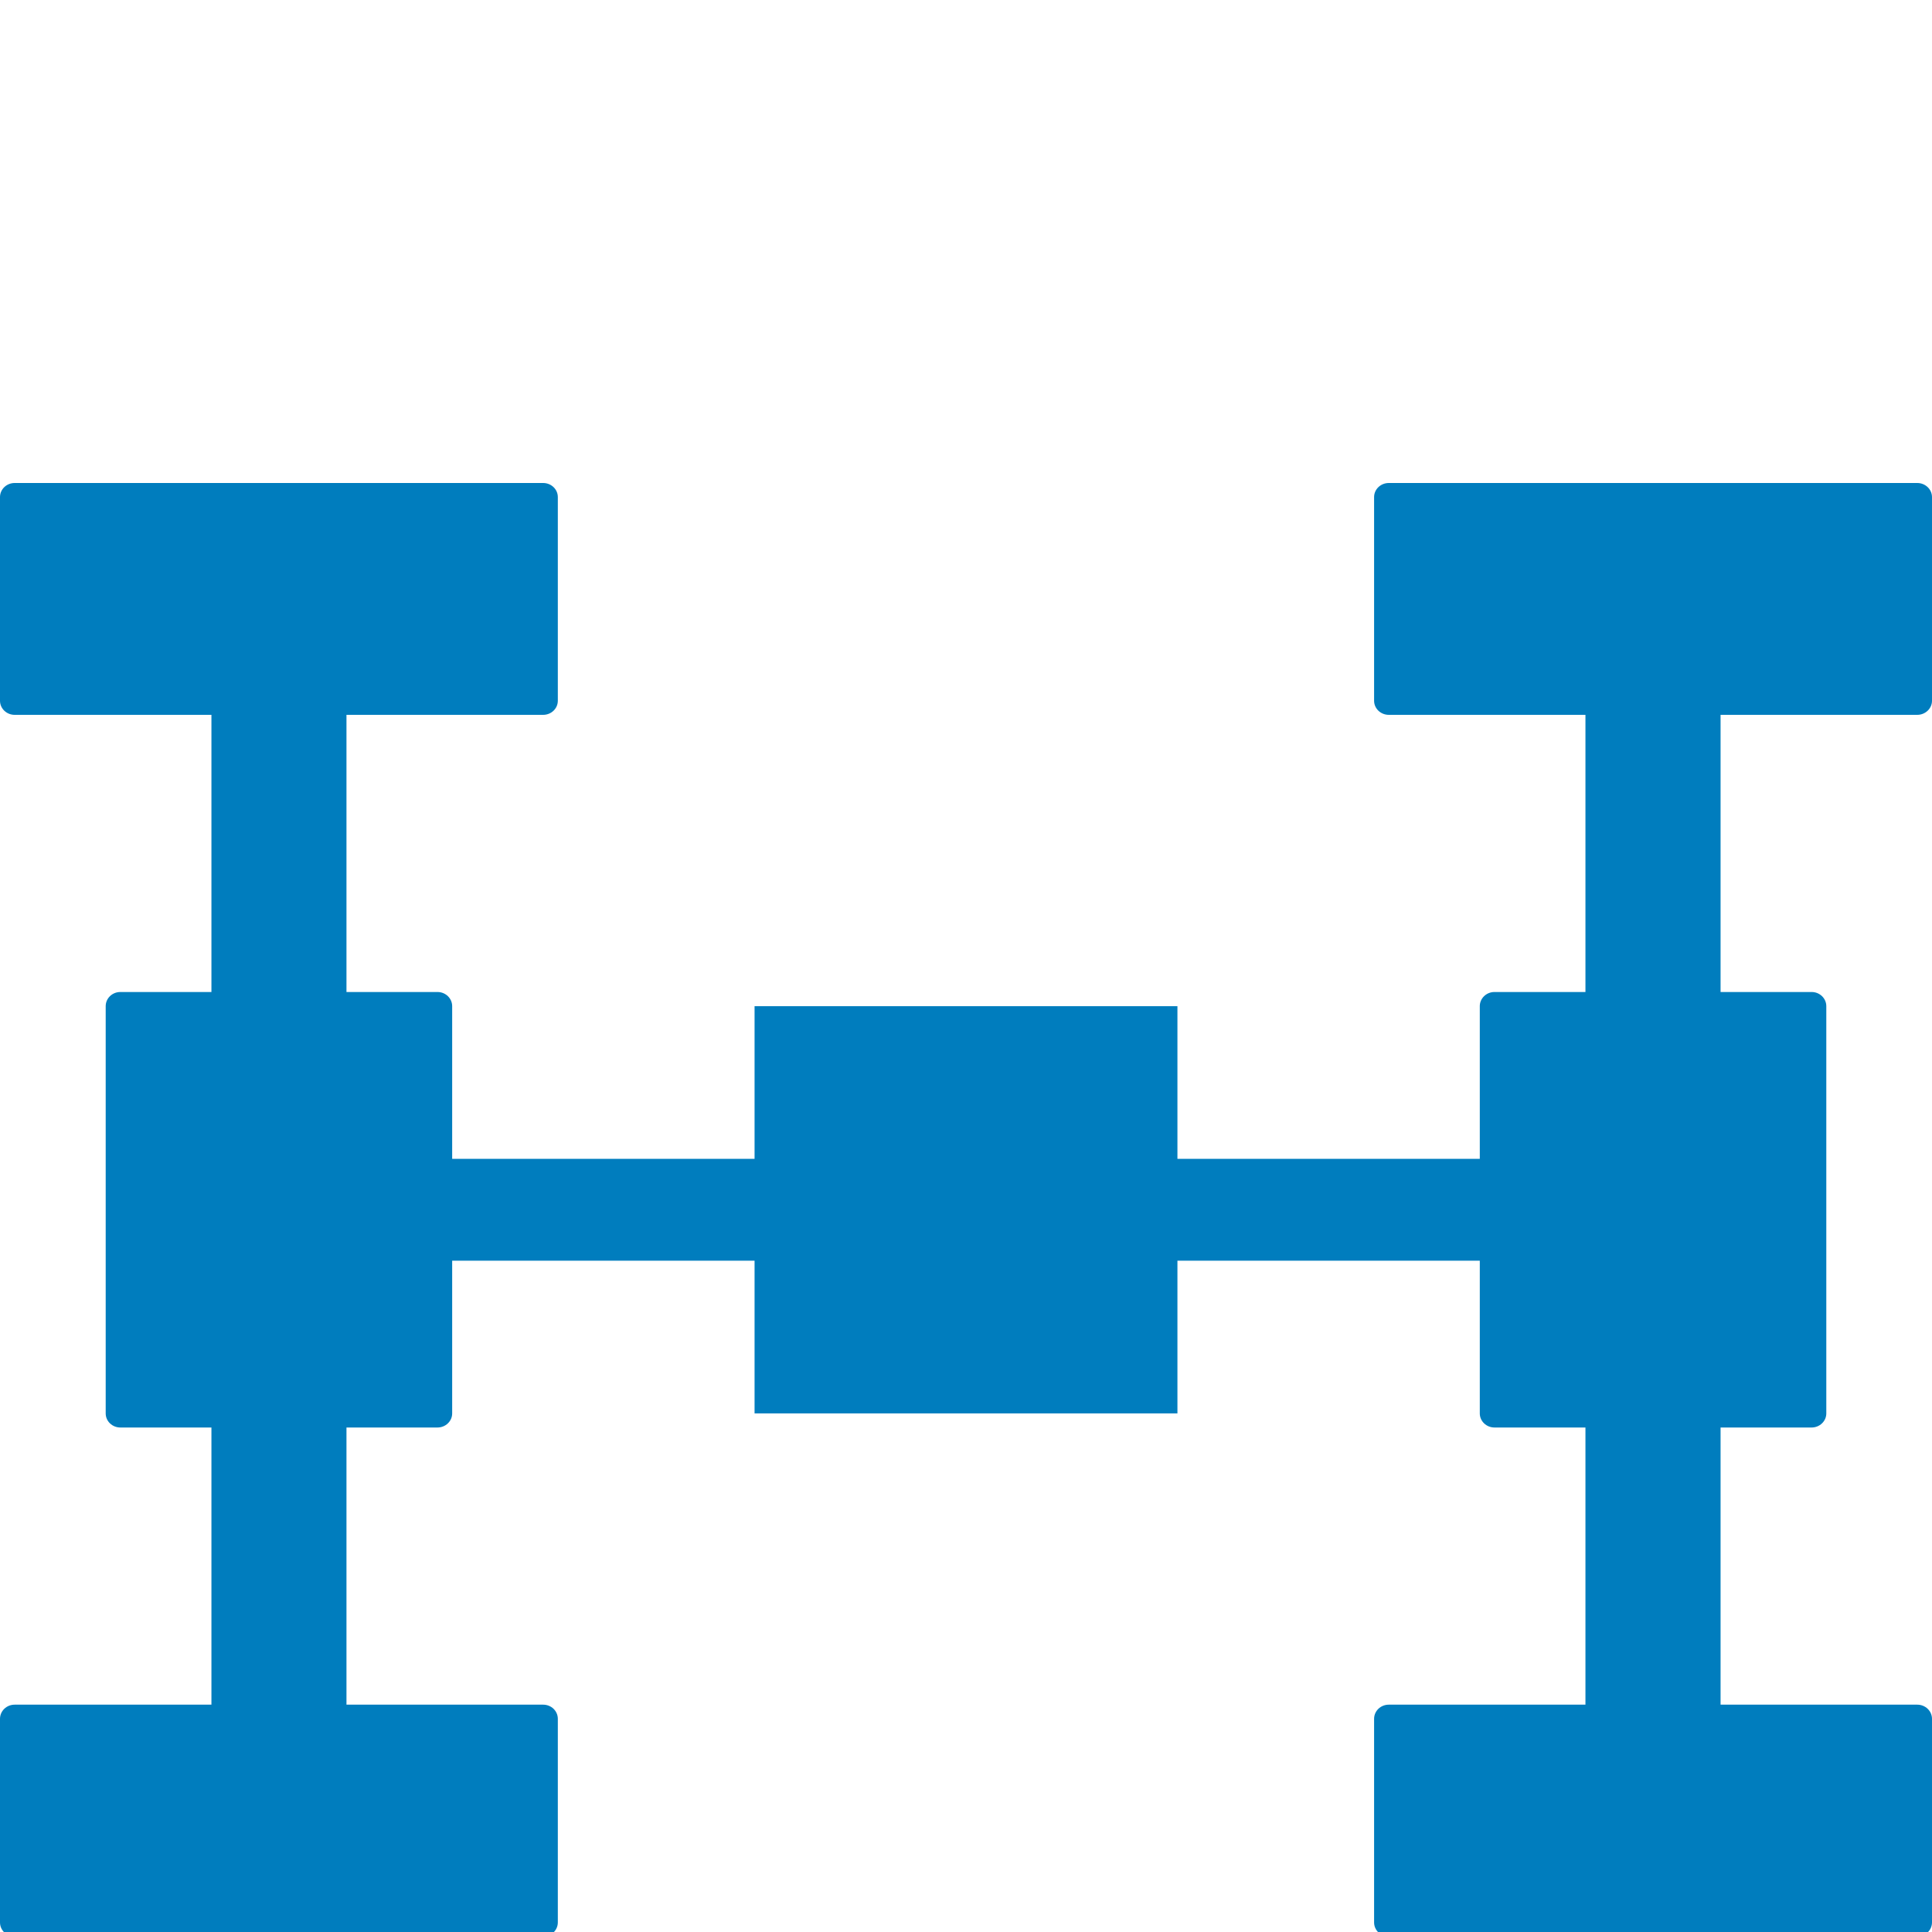 <?xml version="1.0" encoding="UTF-8"?>
<svg width="48px" height="48px" viewBox="0 0 48 48" version="1.1" xmlns="http://www.w3.org/2000/svg" xmlns:xlink="http://www.w3.org/1999/xlink">
    <!-- Generator: Sketch 55 (78076) - https://sketchapp.com -->
    <title>Icons/attributes/large/XL-L/black/2wd-4wd</title>
    <desc>Created with Sketch.</desc>
    <g id="Icons/attributes/large/XL-L/black/2wd-4wd" stroke="none" stroke-width="1" fill="none" fill-rule="evenodd">
        <path d="M13.859,47.762 L13.859,42.704 C13.859,42.509 13.697,42.352 13.494,42.352 L8.608,42.352 L8.608,35.466 L10.868,35.466 C11.071,35.466 11.234,35.309 11.234,35.116 L11.234,31.321 L18.747,31.321 L18.747,35.116 L29.253,35.116 L29.253,31.321 L36.765,31.321 L36.765,35.116 C36.765,35.309 36.929,35.466 37.13,35.466 L39.39,35.466 L39.39,42.352 L34.504,42.352 C34.302,42.352 34.139,42.509 34.139,42.704 L34.139,47.762 C34.139,47.955 34.302,48.114 34.504,48.114 L47.634,48.114 C47.835,48.114 48,47.955 48,47.762 L48,42.704 C48,42.509 47.835,42.352 47.634,42.352 L42.747,42.352 L42.747,35.466 L45.009,35.466 C45.21,35.466 45.374,35.309 45.374,35.116 L45.374,24.998 C45.374,24.803 45.21,24.646 45.009,24.646 L42.747,24.646 L42.747,17.76 L47.634,17.76 C47.835,17.76 48,17.603 48,17.41 L48,12.35 C48,12.157 47.835,12 47.634,12 L34.504,12 C34.302,12 34.139,12.157 34.139,12.35 L34.139,17.41 C34.139,17.603 34.302,17.76 34.504,17.76 L39.39,17.76 L39.39,24.646 L37.13,24.646 C36.929,24.646 36.765,24.803 36.765,24.998 L36.765,28.791 L29.253,28.791 L29.253,24.998 L18.747,24.998 L18.747,28.791 L11.234,28.791 L11.234,24.998 C11.234,24.803 11.071,24.646 10.868,24.646 L8.608,24.646 L8.608,17.76 L13.494,17.76 C13.697,17.76 13.859,17.603 13.859,17.41 L13.859,12.35 C13.859,12.157 13.697,12 13.494,12 L0.364,12 C0.163,12 0,12.157 0,12.35 L0,17.41 C0,17.603 0.163,17.76 0.364,17.76 L5.253,17.76 L5.253,24.646 L2.991,24.646 C2.788,24.646 2.626,24.803 2.626,24.998 L2.626,35.116 C2.626,35.309 2.788,35.466 2.991,35.466 L5.253,35.466 L5.253,42.352 L0.364,42.352 C0.163,42.352 0,42.509 0,42.704 L0,47.762 C0,47.955 0.163,48.114 0.364,48.114 L13.494,48.114 C13.697,48.114 13.859,47.955 13.859,47.762 L13.859,47.762 Z" id="Path" fill="#007DBE" fill-rule="nonzero"></path>
    </g>
</svg>